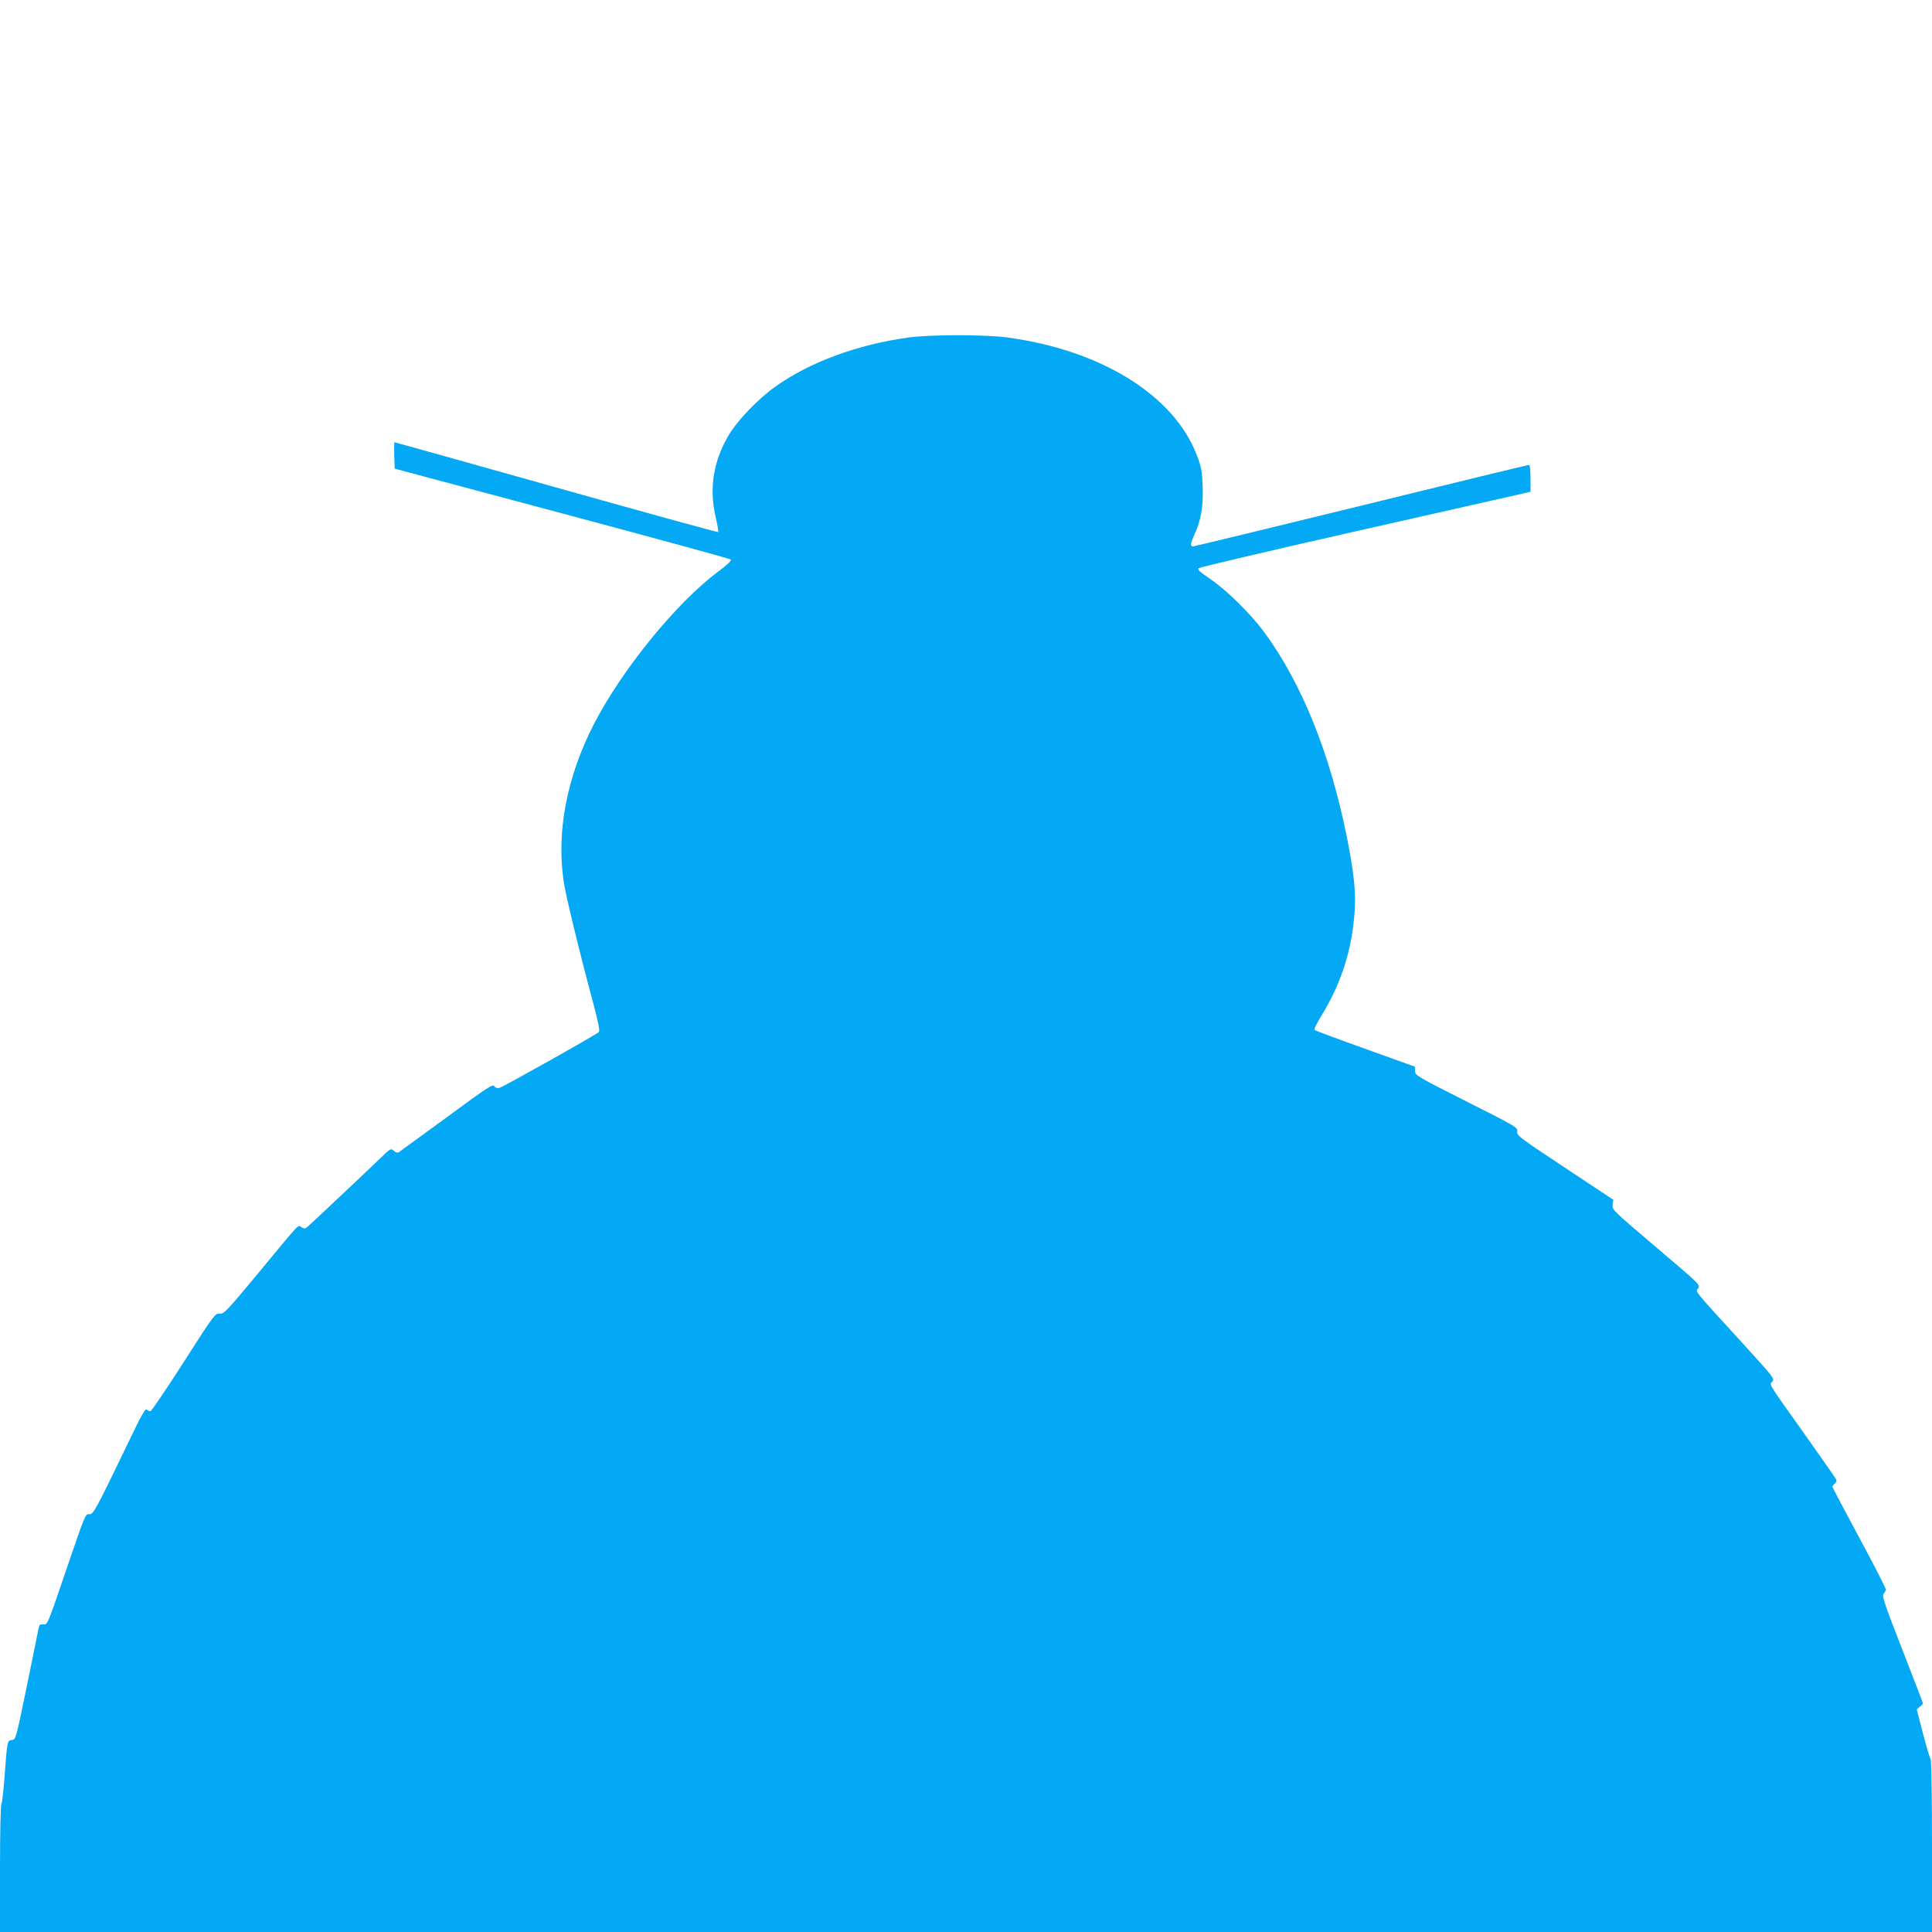 <?xml version="1.0" standalone="no"?>
<!DOCTYPE svg PUBLIC "-//W3C//DTD SVG 20010904//EN"
 "http://www.w3.org/TR/2001/REC-SVG-20010904/DTD/svg10.dtd">
<svg version="1.0" xmlns="http://www.w3.org/2000/svg"
 width="1280pt" height="1280pt" viewBox="0 0 1280 1280"
 preserveAspectRatio="xMidYMid meet">
<g transform="translate(0,1280) scale(0.1,-0.1)"
fill="#03a9f4" stroke="none">
<path d="M6020 10564 c-337 -46 -656 -163 -884 -326 -114 -81 -252 -225 -310
-324 -99 -169 -128 -347 -86 -533 13 -56 21 -103 18 -106 -2 -3 -485 130
-1072 295 -587 165 -1069 300 -1072 300 -3 0 -3 -39 -2 -87 l3 -88 1108 -296
c609 -163 1112 -300 1118 -306 7 -7 -20 -33 -88 -84 -273 -204 -633 -647 -817
-1004 -181 -351 -251 -717 -201 -1048 14 -94 105 -468 199 -817 29 -109 41
-169 34 -177 -12 -15 -632 -363 -660 -371 -13 -3 -26 1 -33 12 -11 15 -46 -8
-316 -207 -167 -122 -310 -226 -317 -231 -8 -5 -21 -1 -33 10 -19 17 -22 16
-92 -52 -73 -71 -419 -397 -470 -443 -24 -22 -30 -24 -49 -12 -26 16 0 43
-283 -299 -215 -259 -230 -275 -259 -273 -31 2 -36 -4 -240 -323 -114 -178
-213 -324 -220 -324 -7 0 -17 5 -24 12 -9 9 -38 -43 -124 -223 -217 -450 -230
-474 -258 -471 -24 3 -28 -7 -150 -365 -125 -367 -125 -368 -152 -365 -23 2
-28 -2 -33 -30 -4 -18 -39 -190 -78 -383 -72 -349 -72 -350 -99 -353 -30 -4
-30 -3 -49 -257 -6 -82 -15 -158 -20 -167 -5 -9 -9 -204 -9 -432 l0 -416 6400
0 6400 0 0 568 c0 327 -4 572 -9 577 -5 6 -28 82 -51 170 l-41 160 20 17 c12
9 21 19 21 23 0 3 -62 164 -137 357 -113 289 -135 353 -125 366 7 10 14 22 17
27 3 6 -76 161 -175 344 -99 184 -180 337 -180 341 0 4 7 13 15 20 9 7 14 19
11 27 -3 7 -97 142 -209 300 -254 357 -235 327 -214 350 15 18 7 29 -179 233
-350 383 -330 359 -315 382 17 27 26 17 -298 293 -266 226 -271 231 -267 263
l5 33 -320 212 c-304 202 -320 213 -317 240 3 28 -3 32 -337 200 -329 166
-340 173 -340 201 l-1 29 -328 118 c-180 64 -332 121 -336 125 -5 5 14 45 41
89 134 215 208 445 224 700 9 130 -6 264 -55 505 -111 545 -297 1005 -543
1340 -91 124 -250 280 -360 355 -69 47 -85 61 -75 71 7 6 465 114 1018 239
553 125 1044 236 1093 247 l87 20 0 89 c0 55 -4 89 -10 89 -6 0 -506 -121
-1111 -270 -605 -148 -1107 -270 -1115 -270 -20 0 -17 20 11 82 42 91 58 185
53 316 -4 103 -9 128 -39 207 -152 398 -638 698 -1262 780 -149 19 -500 19
-647 -1z"/>
</g>
</svg>
